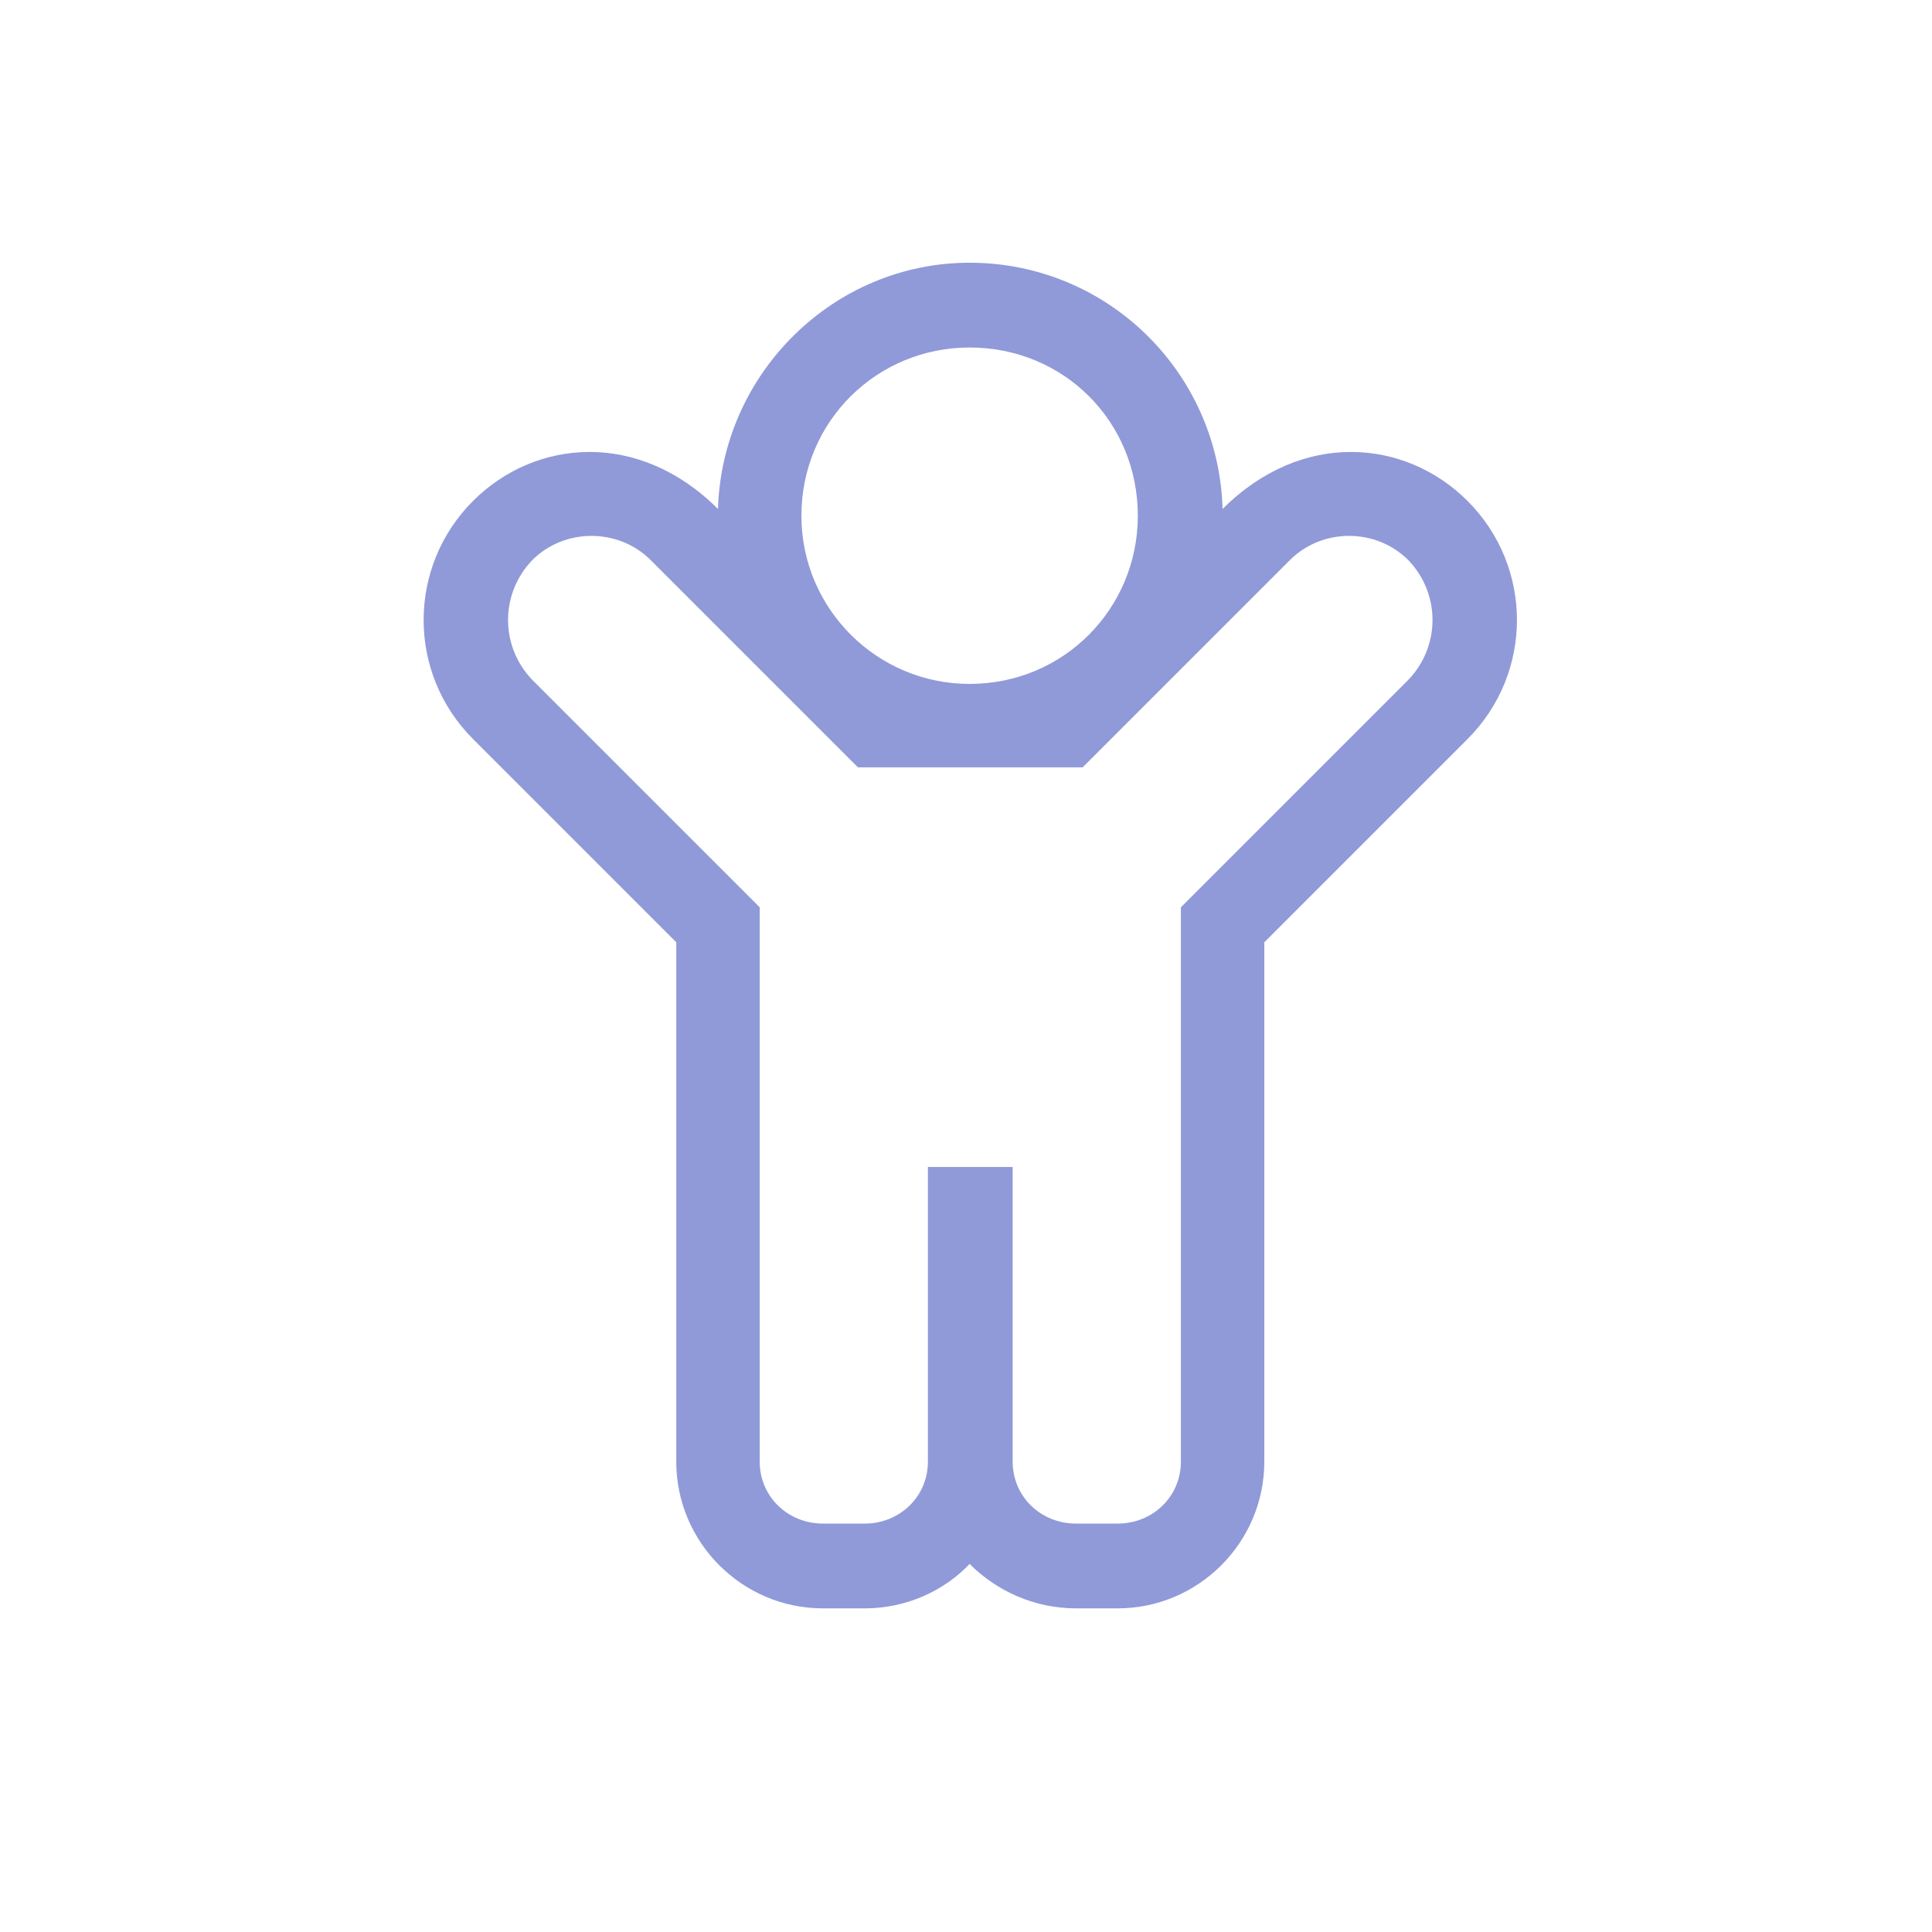 <?xml version="1.0" encoding="UTF-8" standalone="no"?>
<!DOCTYPE svg PUBLIC "-//W3C//DTD SVG 1.1//EN" "http://www.w3.org/Graphics/SVG/1.1/DTD/svg11.dtd">
<svg width="100%" height="100%" viewBox="0 0 200 200" version="1.1" xmlns="http://www.w3.org/2000/svg" xmlns:xlink="http://www.w3.org/1999/xlink" xml:space="preserve" xmlns:serif="http://www.serif.com/" style="fill-rule:evenodd;clip-rule:evenodd;stroke-linejoin:round;stroke-miterlimit:2;">
    <g transform="matrix(139.3,0,0,139.3,39.5,149.085)">
        <path d="M0.807,-0.698C0.761,-0.744 0.684,-0.751 0.625,-0.692C0.622,-0.794 0.539,-0.875 0.437,-0.875C0.336,-0.875 0.253,-0.793 0.25,-0.692C0.191,-0.751 0.114,-0.744 0.068,-0.698C0.019,-0.649 0.019,-0.57 0.068,-0.521L0.219,-0.37L0.219,0.016C0.219,0.076 0.268,0.125 0.328,0.125L0.359,0.125C0.39,0.125 0.418,0.112 0.437,0.092C0.457,0.112 0.485,0.125 0.516,0.125L0.547,0.125C0.607,0.125 0.656,0.076 0.656,0.016L0.656,-0.37L0.807,-0.521C0.856,-0.57 0.856,-0.649 0.807,-0.698ZM0.437,-0.812C0.507,-0.812 0.562,-0.757 0.562,-0.687C0.562,-0.618 0.507,-0.562 0.437,-0.562C0.368,-0.562 0.312,-0.618 0.312,-0.687C0.312,-0.757 0.368,-0.812 0.437,-0.812ZM0.763,-0.565L0.594,-0.396L0.594,0.016C0.594,0.042 0.573,0.062 0.547,0.062L0.516,0.062C0.49,0.062 0.469,0.042 0.469,0.016L0.469,-0.203L0.406,-0.203L0.406,0.016C0.406,0.042 0.385,0.062 0.359,0.062L0.328,0.062C0.302,0.062 0.281,0.042 0.281,0.016L0.281,-0.396L0.112,-0.565C0.088,-0.59 0.088,-0.629 0.112,-0.654C0.136,-0.678 0.176,-0.678 0.2,-0.654L0.354,-0.5L0.521,-0.5L0.675,-0.654C0.699,-0.678 0.739,-0.678 0.763,-0.654C0.787,-0.629 0.787,-0.59 0.763,-0.565Z" style="fill:rgb(144,154,216);fill-rule:nonzero;"/>
    </g>
</svg>
